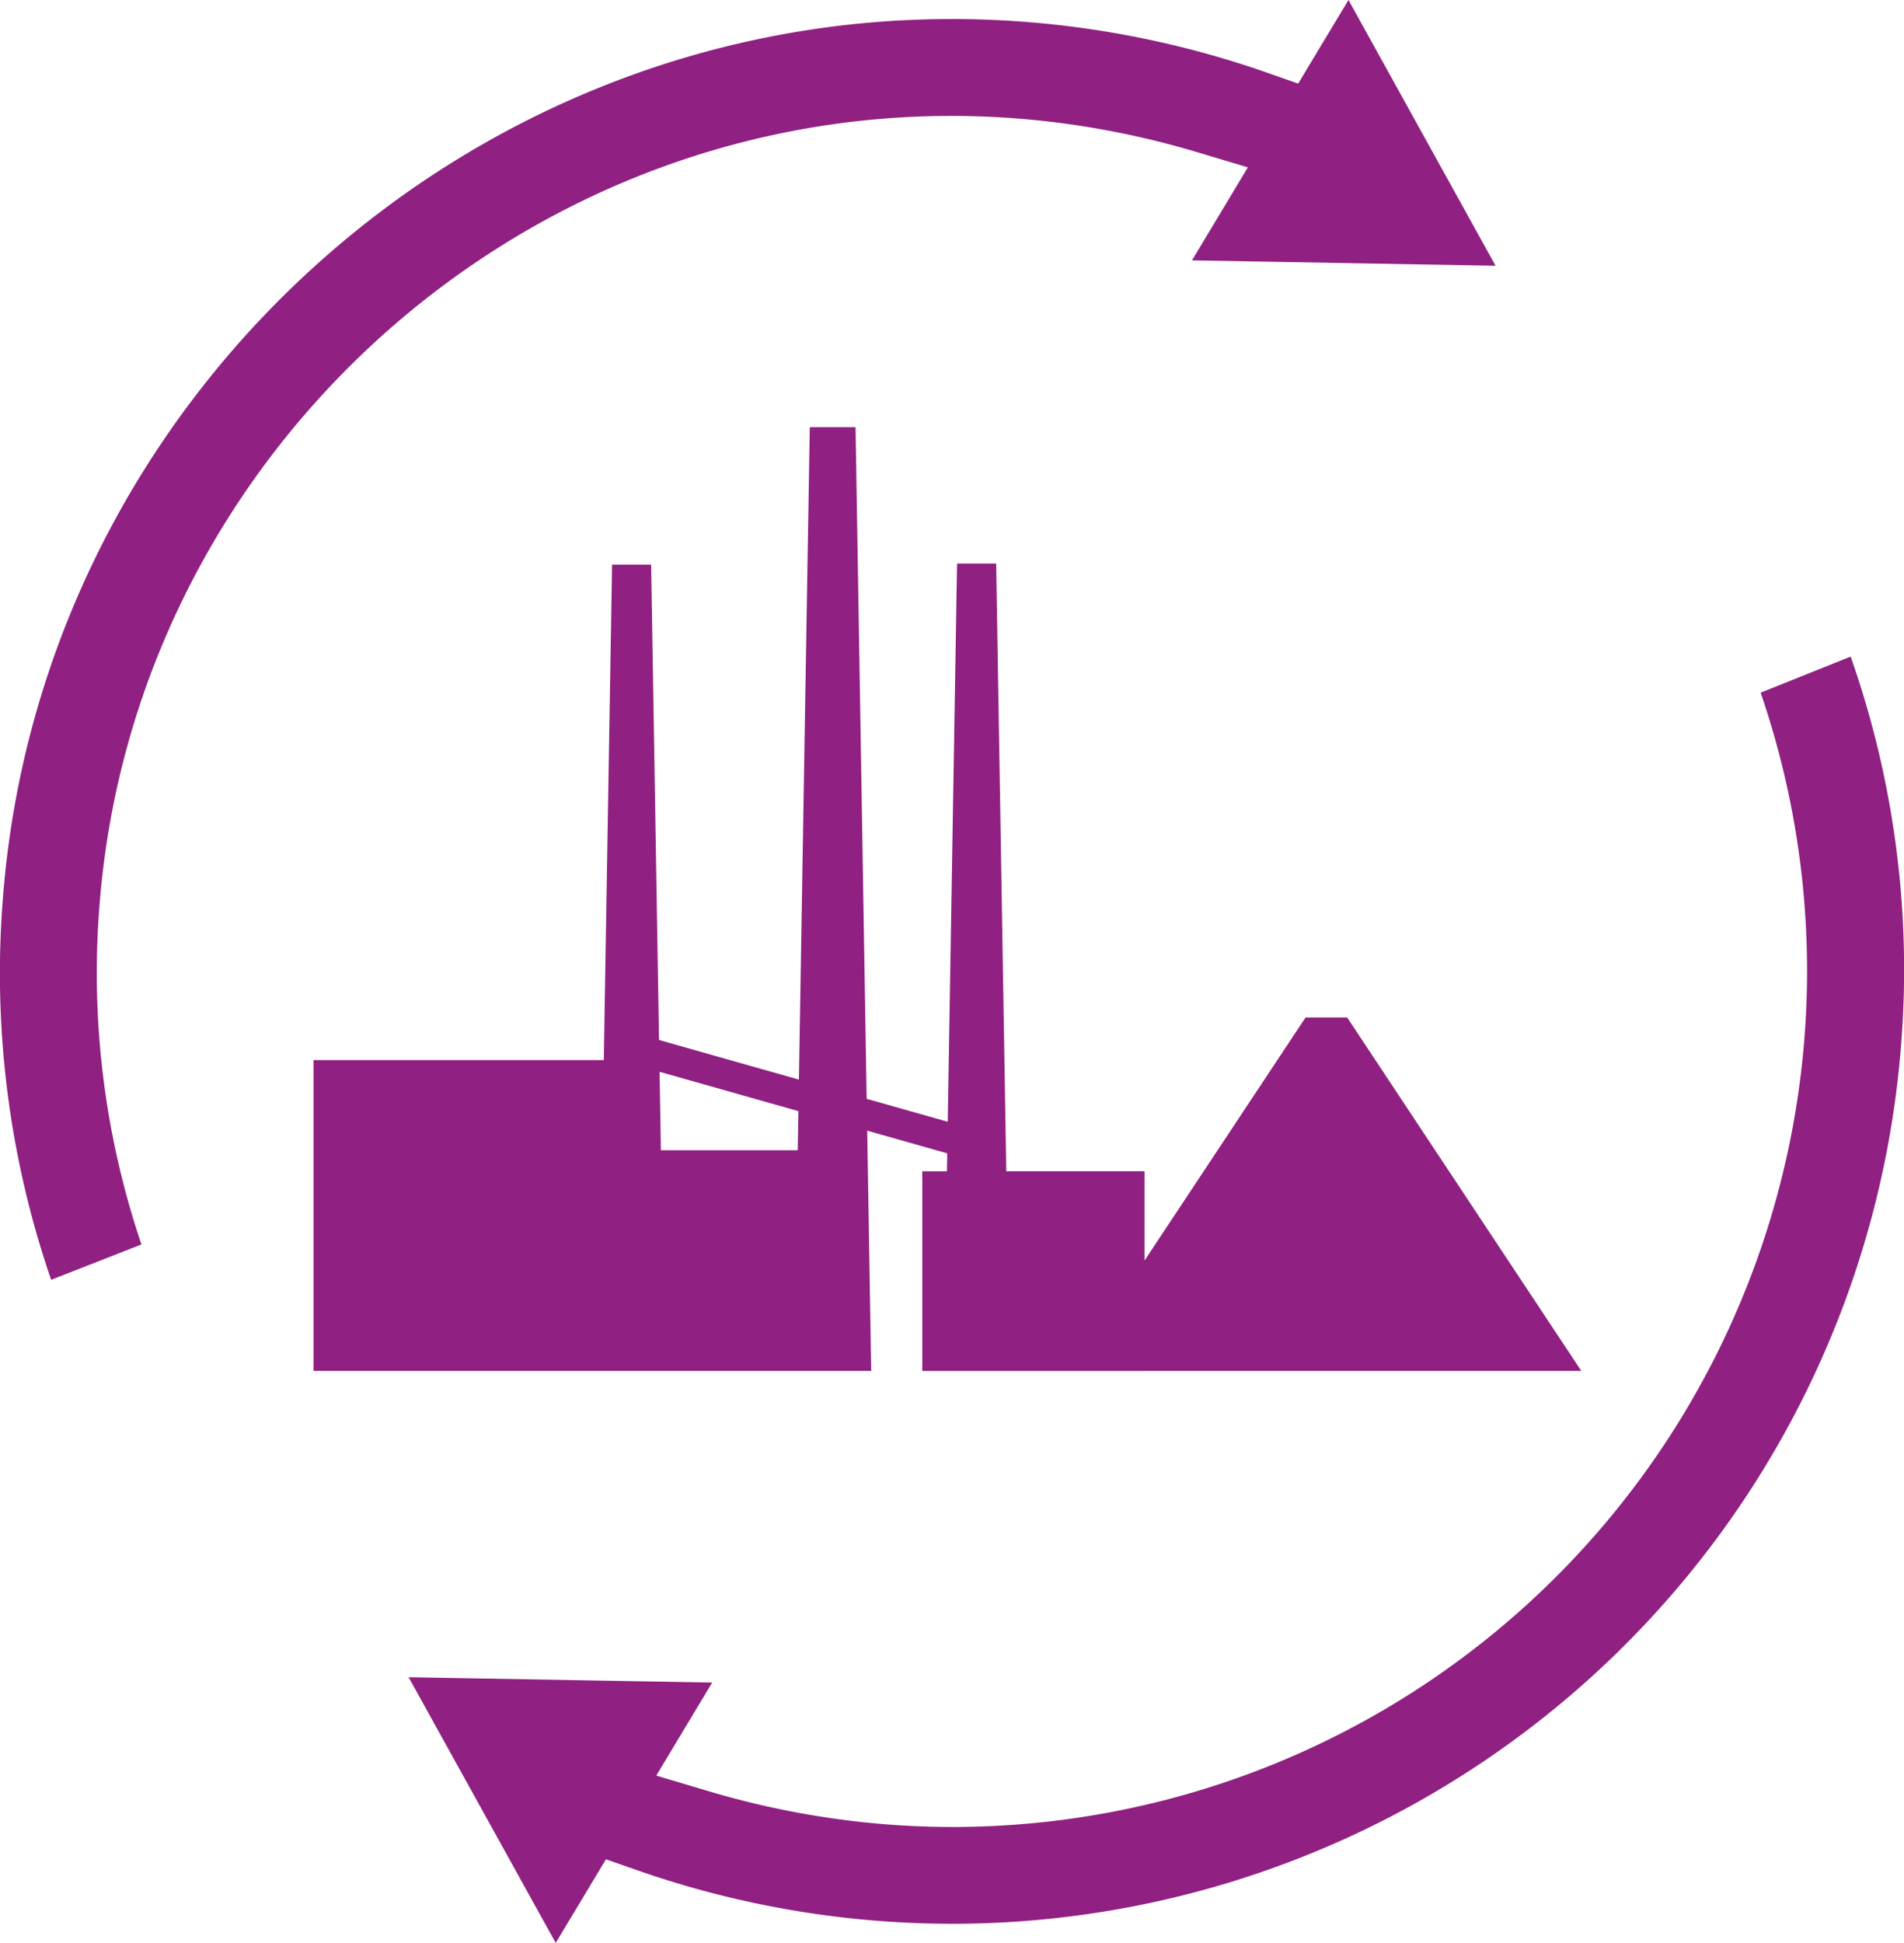 <?xml version="1.0" encoding="UTF-8"?>
<svg xmlns="http://www.w3.org/2000/svg" xmlns:xlink="http://www.w3.org/1999/xlink" width="223.007" height="227.457" viewBox="0 0 223.007 227.457">
  <defs>
    <clipPath id="clip-path">
      <rect id="Rechteck_373" data-name="Rechteck 373" width="223.007" height="227.457" fill="none"></rect>
    </clipPath>
  </defs>
  <g id="Gruppe_525" data-name="Gruppe 525" transform="translate(0 0)">
    <g id="Gruppe_459" data-name="Gruppe 459" transform="translate(0 0)">
      <g id="Gruppe_458" data-name="Gruppe 458" clip-path="url(#clip-path)">
        <path id="Pfad_918" data-name="Pfad 918" d="M17.227,147.152l17.23,31.106,3.878-6.451,2.006-3.337,3.675,1.283a111.693,111.693,0,0,0,27.906,5.9c3.048.244,6.126.367,9.145.367A111.509,111.509,0,0,0,192.007,73.478a110.427,110.427,0,0,0-5.878-45.808l-10.546,4.22A100.271,100.271,0,0,1,145.774,140.8a100.027,100.027,0,0,1-64.729,23.886c-2.723,0-5.484-.111-8.212-.333a100.987,100.987,0,0,1-20.68-3.92l-5.917-1.764,3.181-5.289,3.367-5.6Z" transform="translate(30.631 49.199)" fill="#902082"></path>
        <path id="Pfad_919" data-name="Pfad 919" d="M111.426,2.231C53.786,2.231,5,47.274.37,104.775A110.47,110.47,0,0,0,5.99,149.83l10.576-4.142a99.234,99.234,0,0,1-4.887-40C15.841,54.033,59.643,13.574,111.4,13.574c2.7,0,5.445.111,8.148.331a101.032,101.032,0,0,1,20.7,3.923l5.909,1.764-3.178,5.289-3.367,5.6,35.557.633L157.942,0l-3.884,6.453-2.006,3.334L148.38,8.5a111.8,111.8,0,0,0-27.925-5.909c-3-.242-6.034-.364-9.029-.364" transform="translate(0 -0.001)" fill="#902082"></path>
      </g>
    </g>
    <path id="Pfad_920" data-name="Pfad 920" d="M69.929,102.654H53.9l-.153-9.184,16.263,4.606Zm40.615,25.825H161.7l-27.42-41.371h-4.87l-18.863,28.459V105.11H94.354L93.17,33.967H88.589L87.5,99.321,78,96.632,76.7,18H71.34L70.068,94.384,53.683,89.745,52.757,34.1H48.182l-.967,58h-34v36.382H52.969v0H78.535l-.469-28.12,9.373,2.653-.033,2.1H84.519v23.369h26.025Z" transform="translate(23.506 32.007)" fill="#902082"></path>
  </g>
</svg>
